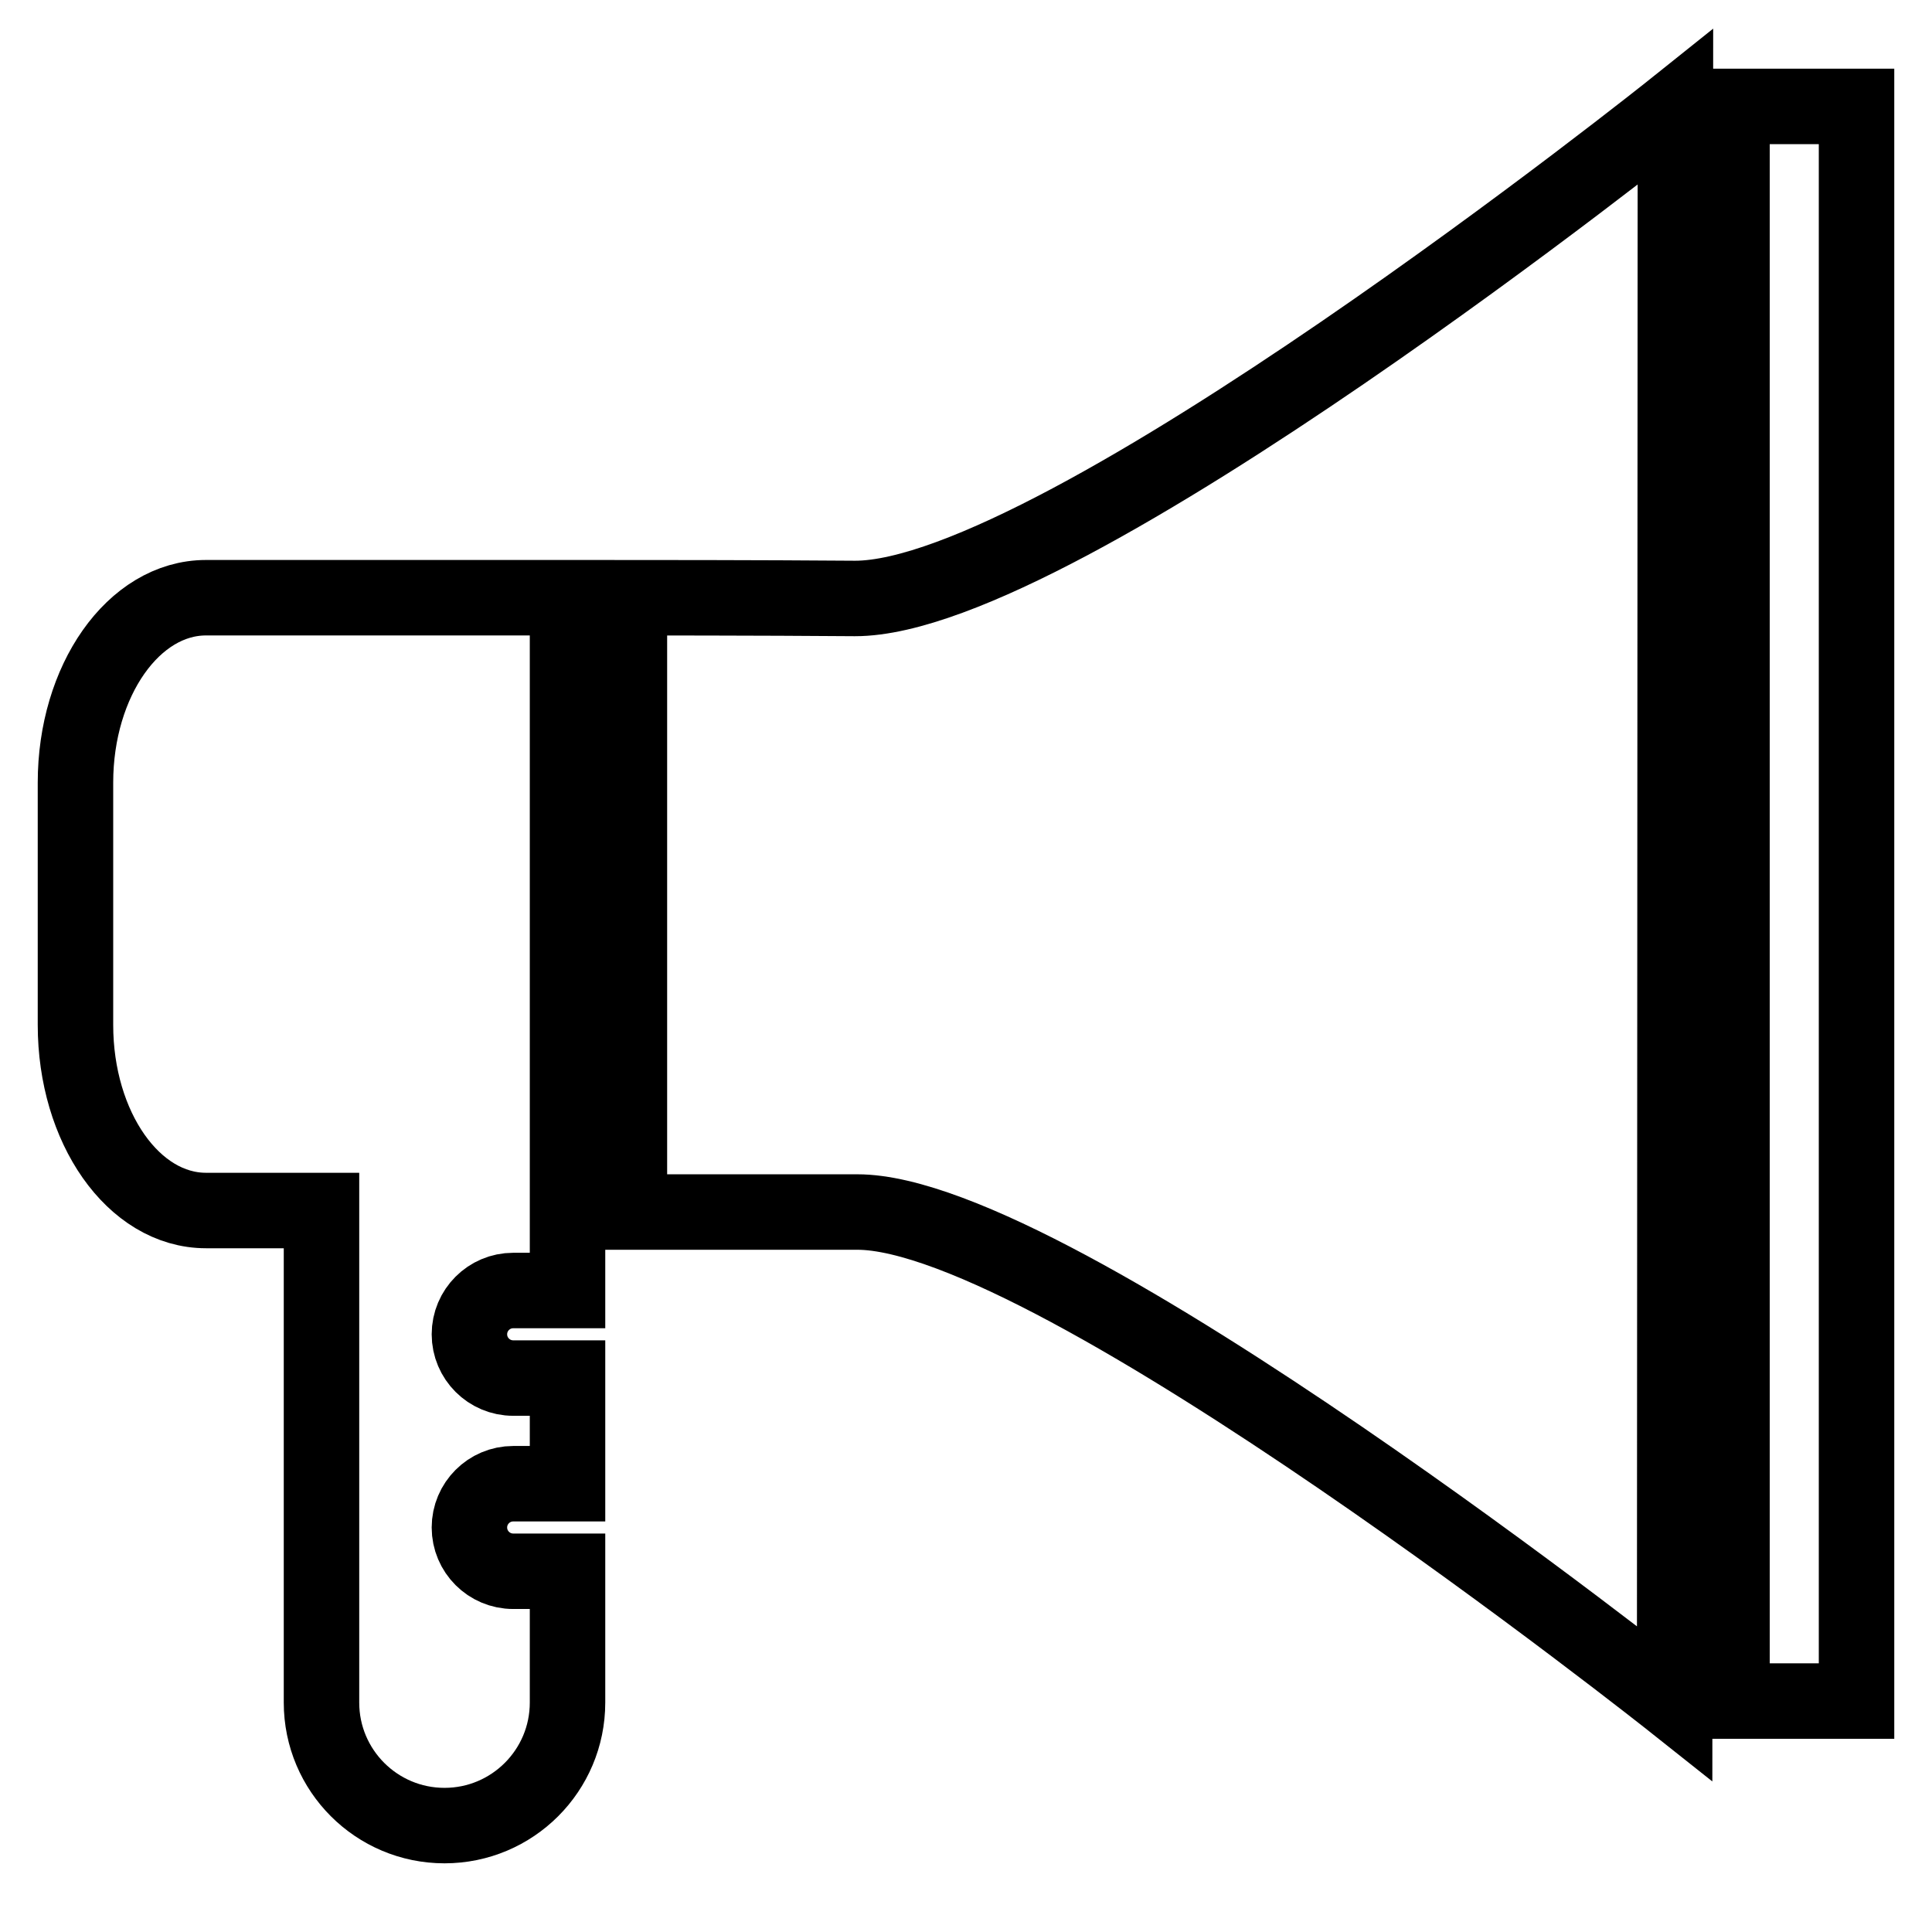 <?xml version="1.0" encoding="utf-8"?>
<!-- Svg Vector Icons : http://www.onlinewebfonts.com/icon -->
<!DOCTYPE svg PUBLIC "-//W3C//DTD SVG 1.1//EN" "http://www.w3.org/Graphics/SVG/1.1/DTD/svg11.dtd">
<svg version="1.1" xmlns="http://www.w3.org/2000/svg" xmlns:xlink="http://www.w3.org/1999/xlink" x="0px" y="0px" viewBox="0 0 256 256" enable-background="new 0 0 256 256" xml:space="preserve">
<g> <path stroke-width="10" fill-opacity="0" stroke="#000000"  d="M10,103.7v32.1c0,13.6,7.7,24.6,17.3,24.6h15.3v65.2c0,9,7.3,16.3,16.3,16.3s16.3-7.3,16.3-16.3v-17.4h-7.2 c-3.2,0-5.8-2.6-5.8-5.8s2.6-5.8,5.8-5.8h7.2v-14h-7.2c-3.2,0-5.8-2.6-5.8-5.8s2.6-5.8,5.8-5.8h7.2v-10.4v-34.3V79.2H27.3 C17.7,79.2,10,90.2,10,103.7z M229.5,14.1H246v211.3h-16.5V14.1z M83.4,79.2v81.4c0,0,20.4,0,30.2,0c26.3,0,108.3,65.1,108.3,65.1 l0.1-211.5c0,0-81.4,65.1-108.7,65.1C101,79.2,83.4,79.2,83.4,79.2z"/></g>
</svg>